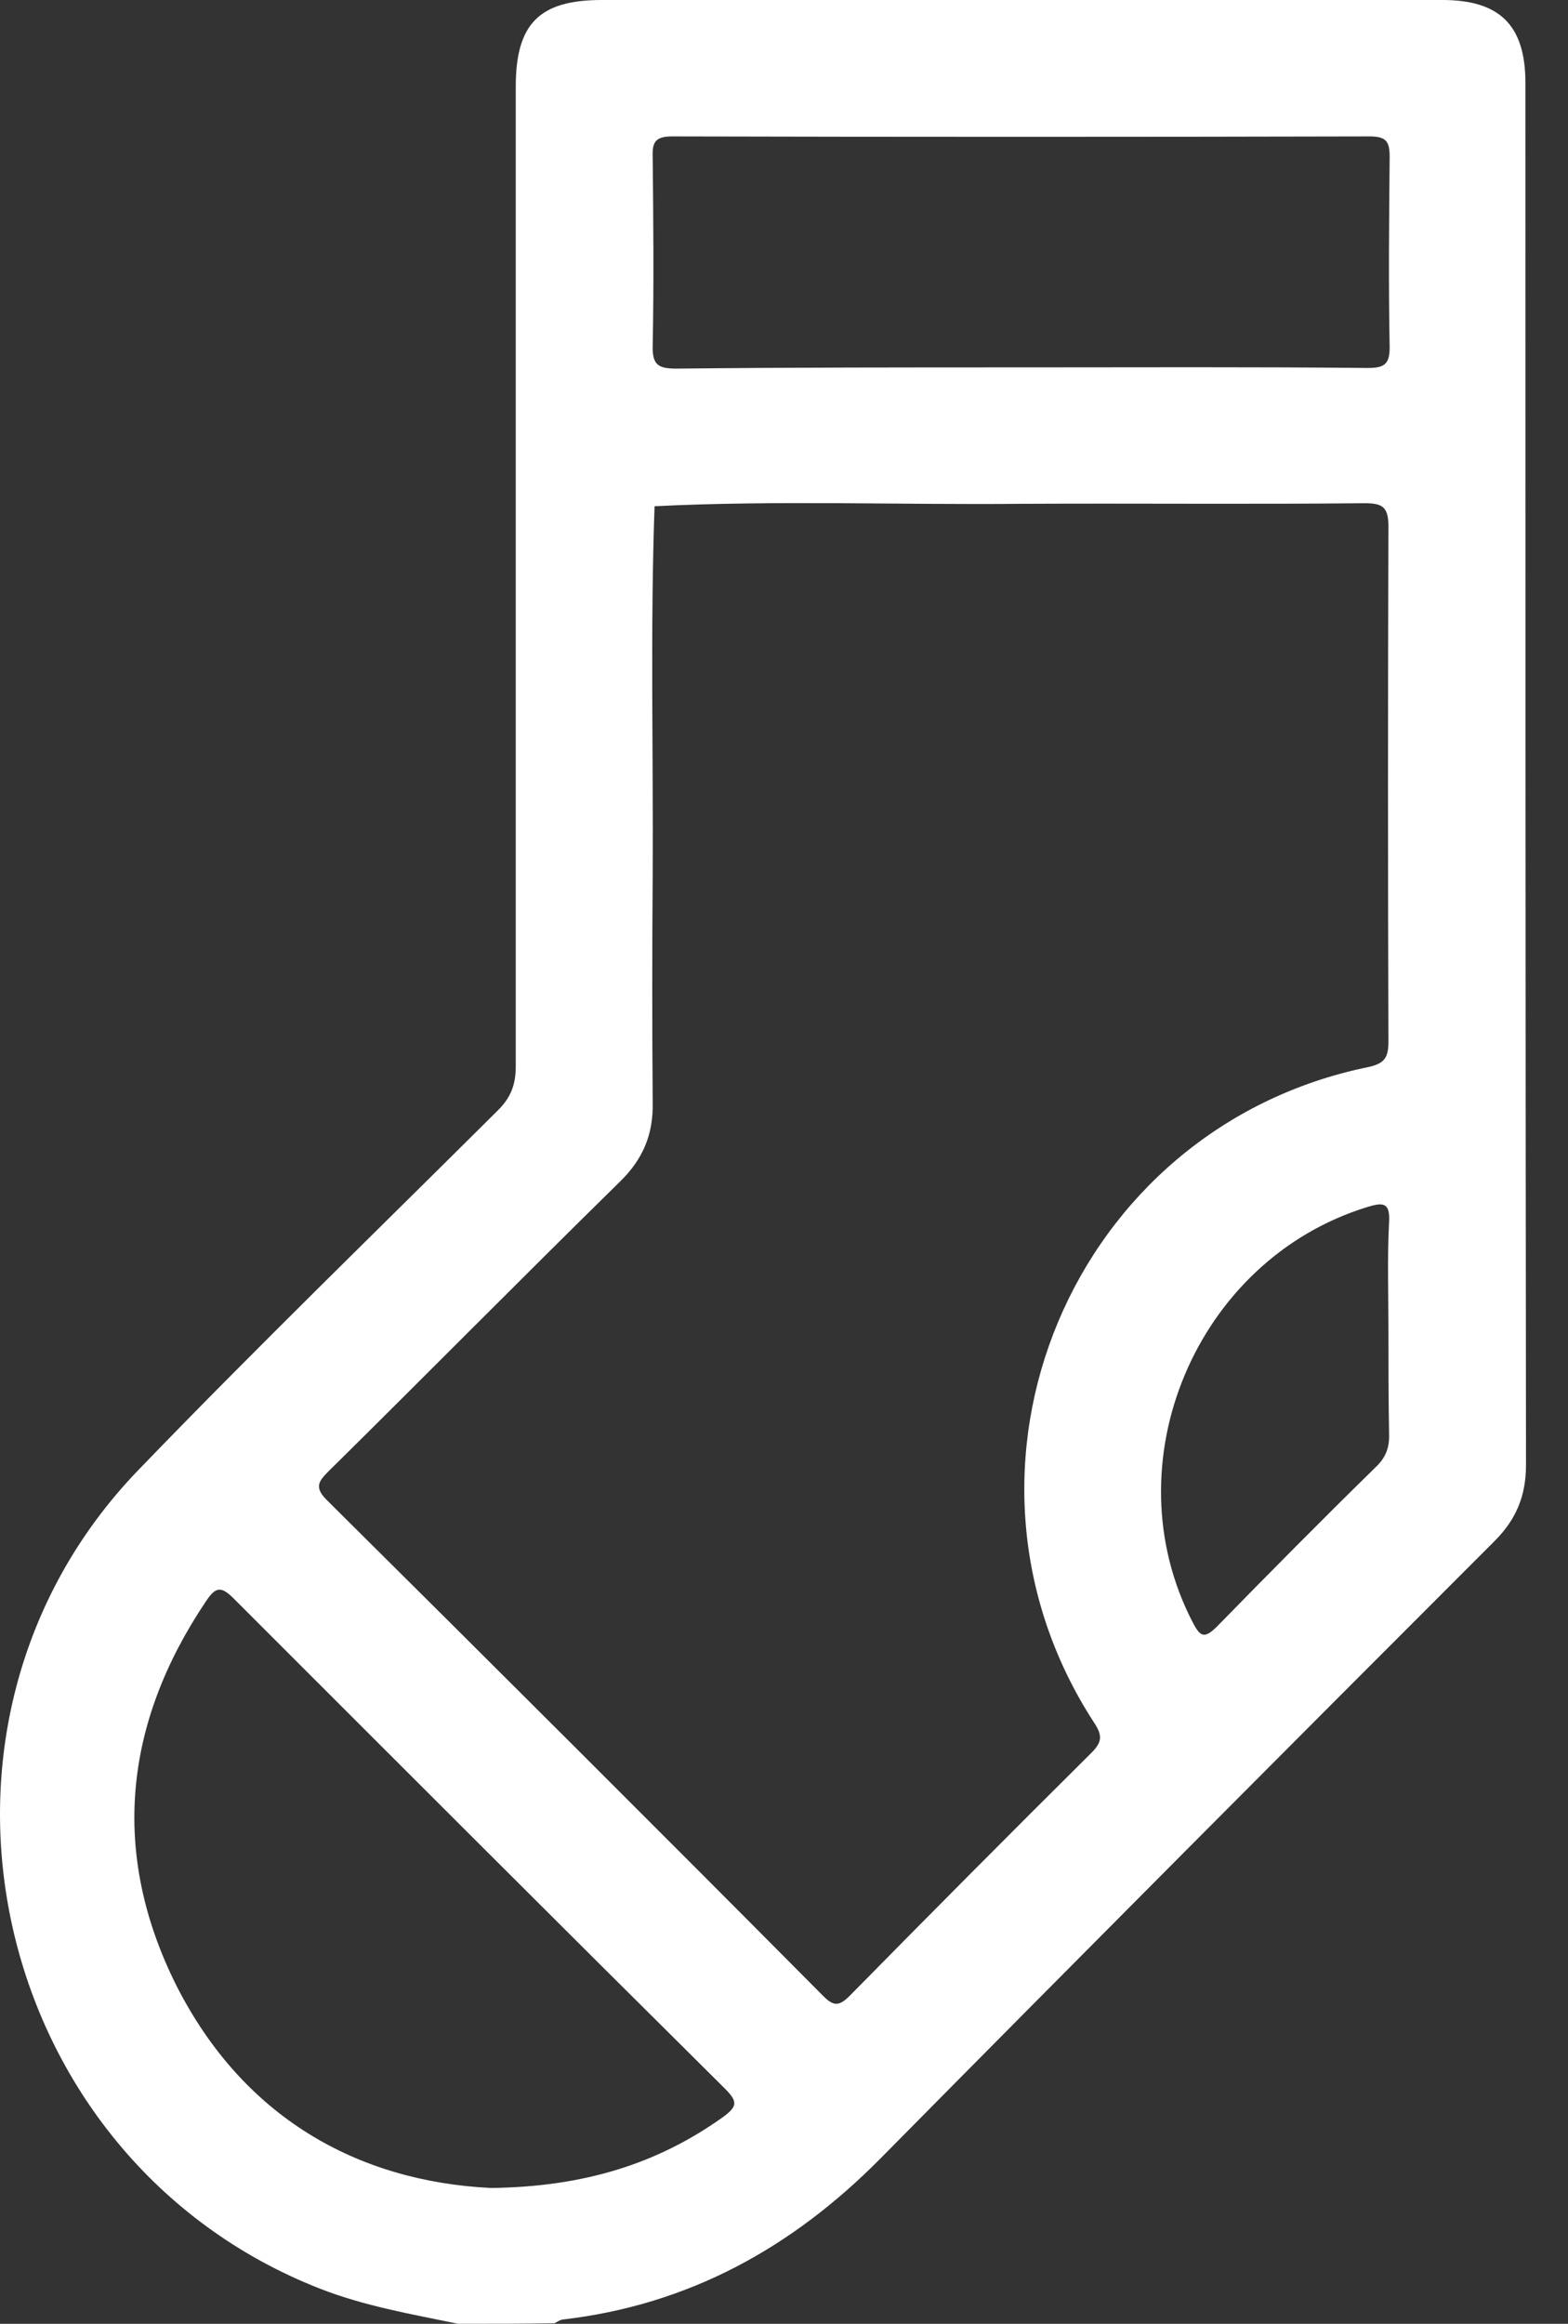 <svg width="27" height="40" viewBox="0 0 27 40" fill="none" xmlns="http://www.w3.org/2000/svg">
<rect x="0" y="0" width="27" height="40" fill="#333333" stroke="none"/>
<path d="M7.889 40C7.086 39.833 6.282 39.697 5.51 39.395C-0.198 37.161 -1.868 29.7 2.39 25.296C4.414 23.198 6.512 21.164 8.578 19.108C8.797 18.889 8.881 18.669 8.881 18.356C8.881 12.732 8.881 7.117 8.881 1.492C8.881 0.407 9.288 0 10.363 0C15.184 0 20.016 0 24.837 0C25.828 0 26.267 0.438 26.267 1.43C26.267 9.361 26.267 17.282 26.277 25.213C26.277 25.745 26.11 26.152 25.735 26.527C22.207 30.055 18.68 33.593 15.174 37.141C13.65 38.685 11.865 39.676 9.684 39.927C9.632 39.937 9.59 39.969 9.549 39.99C8.985 40 8.432 40 7.889 40ZM17.595 8.672C15.487 8.693 13.379 8.609 11.271 8.714C11.197 10.822 11.25 12.93 11.239 15.038C11.229 16.353 11.229 17.668 11.239 18.983C11.25 19.525 11.072 19.953 10.676 20.339C8.996 21.988 7.336 23.668 5.656 25.327C5.489 25.494 5.406 25.599 5.625 25.818C8.484 28.656 11.333 31.495 14.172 34.354C14.349 34.532 14.443 34.542 14.631 34.354C16.008 32.956 17.396 31.558 18.795 30.17C18.983 29.982 18.983 29.867 18.837 29.648C15.998 25.275 18.45 19.41 23.564 18.367C23.846 18.304 23.908 18.2 23.908 17.928C23.898 14.975 23.898 12.022 23.908 9.058C23.908 8.714 23.793 8.662 23.491 8.662C21.529 8.682 19.556 8.662 17.595 8.672ZM8.453 37.662C10.06 37.642 11.323 37.245 12.45 36.441C12.69 36.264 12.711 36.181 12.492 35.961C9.663 33.154 6.846 30.337 4.028 27.519C3.809 27.3 3.715 27.31 3.548 27.561C2.129 29.669 1.899 31.902 3.037 34.177C4.185 36.441 6.147 37.548 8.453 37.662ZM17.595 6.324C19.577 6.324 21.56 6.314 23.543 6.334C23.825 6.334 23.929 6.282 23.929 5.98C23.908 4.884 23.919 3.788 23.929 2.703C23.929 2.442 23.877 2.348 23.585 2.348C19.577 2.358 15.581 2.358 11.573 2.348C11.281 2.348 11.229 2.452 11.239 2.703C11.25 3.788 11.26 4.863 11.239 5.948C11.229 6.293 11.344 6.345 11.657 6.345C13.629 6.324 15.612 6.324 17.595 6.324ZM23.908 22.875C23.908 22.259 23.887 21.654 23.919 21.038C23.939 20.694 23.814 20.694 23.543 20.777C20.59 21.685 19.118 25.192 20.538 27.926C20.673 28.187 20.746 28.208 20.965 27.988C21.863 27.07 22.771 26.152 23.689 25.254C23.866 25.087 23.929 24.91 23.919 24.67C23.908 24.065 23.908 23.47 23.908 22.875Z" fill="white"/>
</svg>
